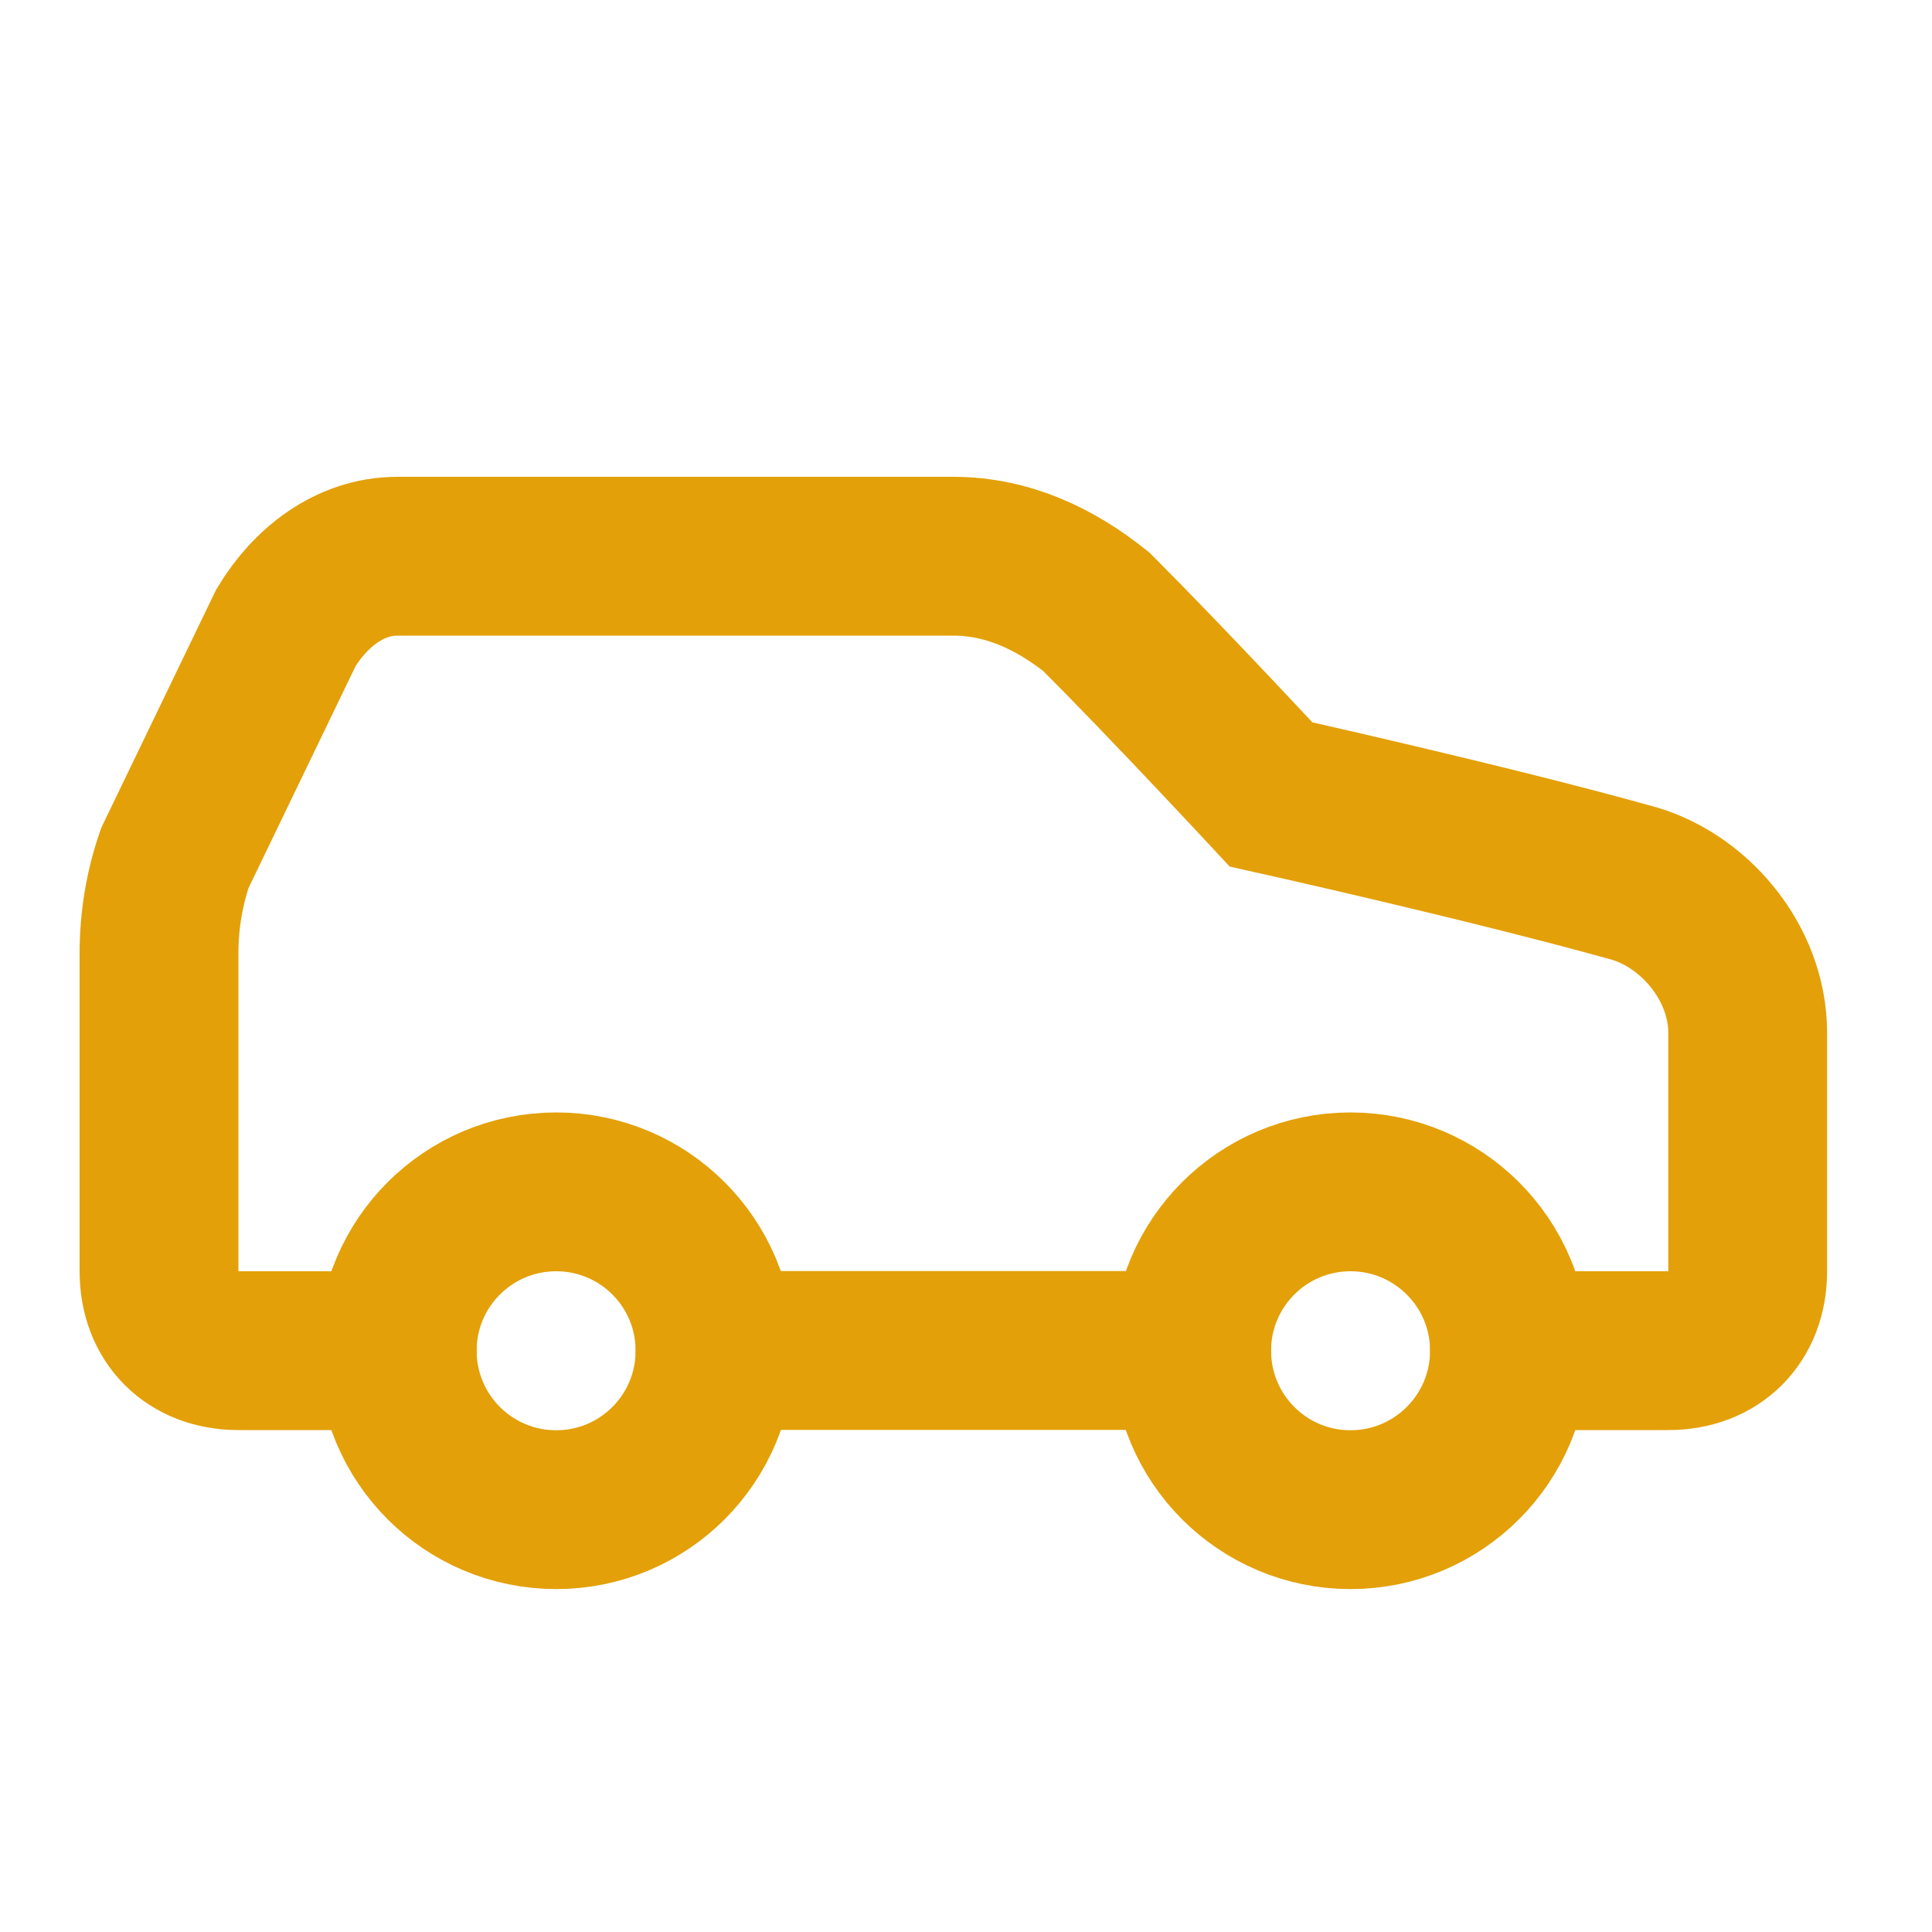<?xml version="1.0" encoding="utf-8"?>
<svg xmlns="http://www.w3.org/2000/svg" fill="none" height="100%" overflow="visible" preserveAspectRatio="none" style="display: block;" viewBox="0 0 10 10" width="100%">
<g clip-path="url(#clip0_0_2692)" id="SVG">
<g id="Frame">
<path d="M7.813 6.991H8.635C8.882 6.991 9.046 6.826 9.046 6.58V5.346C9.046 4.976 8.758 4.647 8.429 4.565C7.689 4.359 6.579 4.112 6.579 4.112C6.579 4.112 6.045 3.537 5.675 3.167C5.469 3.002 5.222 2.879 4.934 2.879H2.056C1.809 2.879 1.604 3.043 1.48 3.249L0.905 4.441C0.85 4.6 0.823 4.767 0.823 4.935V6.58C0.823 6.826 0.987 6.991 1.234 6.991H2.056" id="Vector" stroke="#E3A008" stroke-linecap="round" stroke-width="0.822"/>
<path d="M2.879 7.814C3.333 7.814 3.701 7.446 3.701 6.991C3.701 6.537 3.333 6.169 2.879 6.169C2.424 6.169 2.056 6.537 2.056 6.991C2.056 7.446 2.424 7.814 2.879 7.814Z" id="Vector_2" stroke="#E3A008" stroke-linecap="round" stroke-width="0.822"/>
<path d="M3.701 6.99H6.168" id="Vector_3" stroke="#E3A008" stroke-linecap="round" stroke-width="0.822"/>
<path d="M6.99 7.814C7.444 7.814 7.813 7.446 7.813 6.991C7.813 6.537 7.444 6.169 6.99 6.169C6.536 6.169 6.168 6.537 6.168 6.991C6.168 7.446 6.536 7.814 6.99 7.814Z" id="Vector_4" stroke="#E3A008" stroke-linecap="round" stroke-width="0.822"/>
</g>
</g>
<defs>
<clipPath id="clip0_0_2692">
<rect fill="white" height="9.868" width="9.868"/>
</clipPath>
</defs>
</svg>